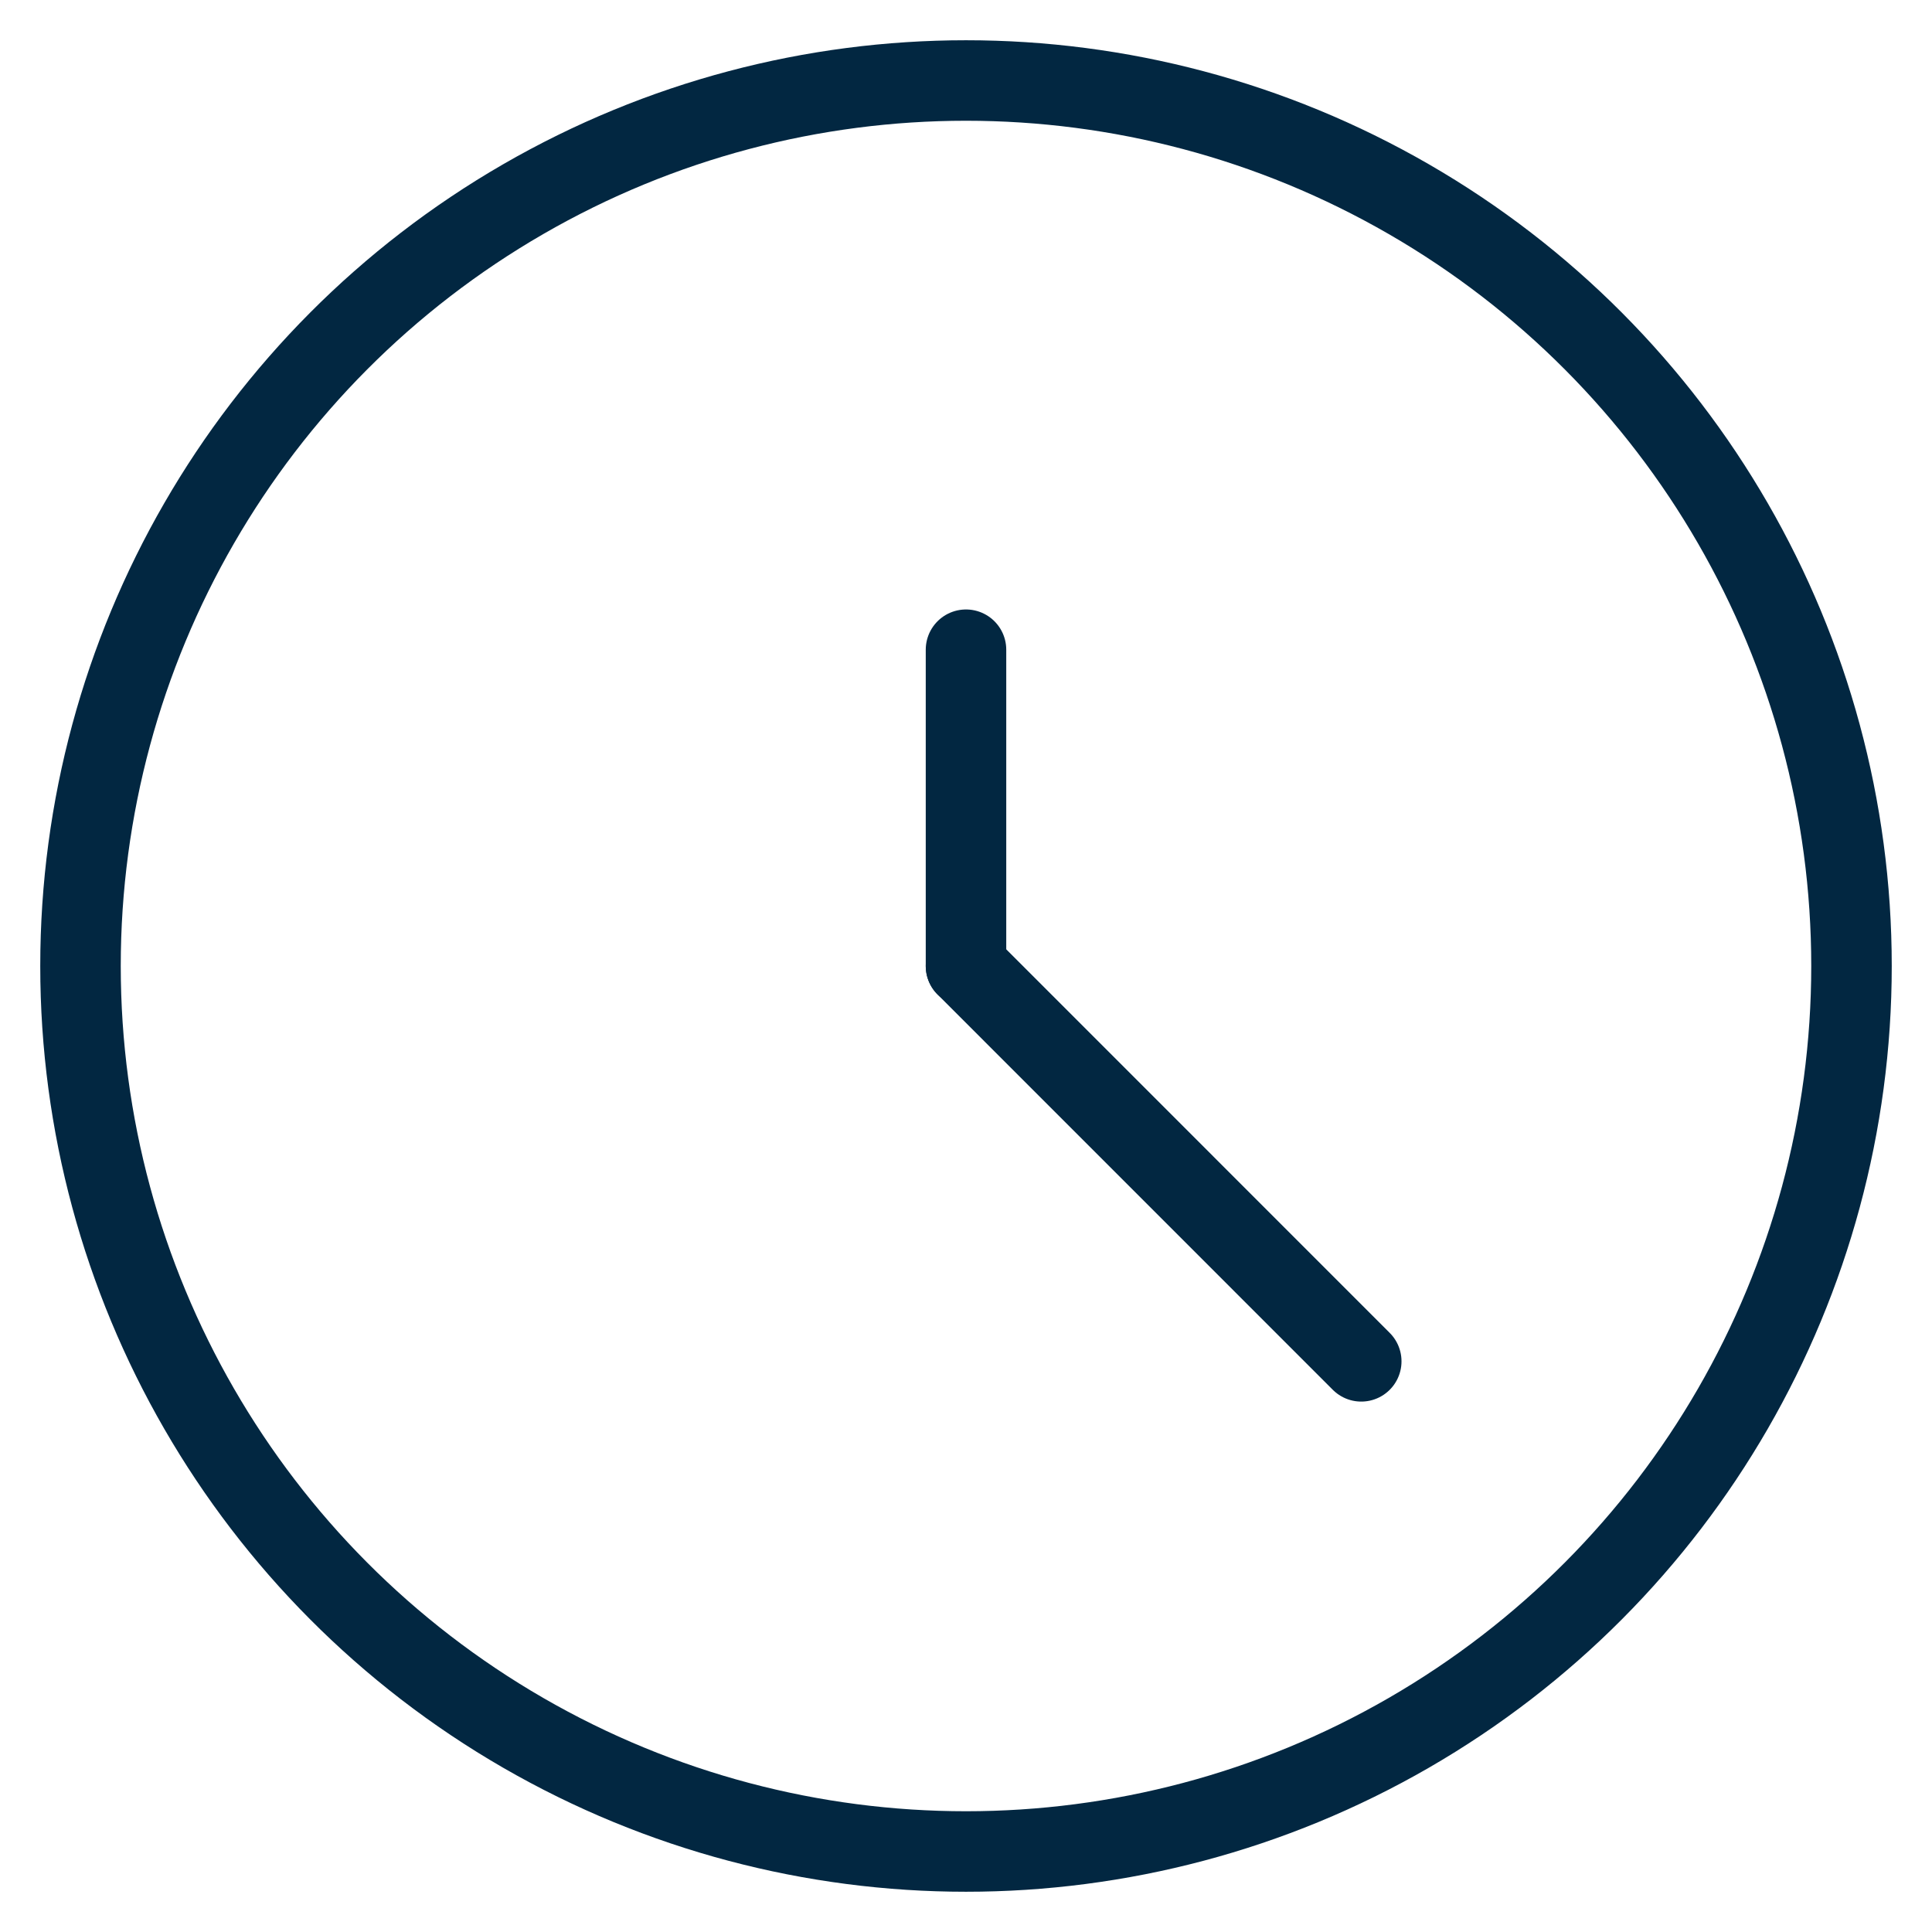 <svg xmlns="http://www.w3.org/2000/svg" width="24" height="24" viewBox="0 0 24 24">
  <g id="icon_timing" transform="translate(-1.5 -1.5)">
    <rect id="Rectangle_4819" data-name="Rectangle 4819" width="24" height="24" transform="translate(1.5 1.5)" fill="none"/>
    <g id="Group_17105" data-name="Group 17105" transform="translate(1 1)">
      <circle id="Ellipse_123" data-name="Ellipse 123" cx="11" cy="11" r="11" transform="translate(1.5 1.5)" fill="none" stroke="#022741" stroke-linecap="round" stroke-linejoin="round" stroke-width="1"/>
      <line id="Line_189" data-name="Line 189" y1="3.929" transform="translate(12.5 8.571)" fill="none" stroke="#022741" stroke-linecap="round" stroke-linejoin="round" stroke-width="1"/>
      <line id="Line_190" data-name="Line 190" x2="4.91" y2="4.911" transform="translate(12.5 12.5)" fill="none" stroke="#022741" stroke-linecap="round" stroke-linejoin="round" stroke-width="1"/>
    </g>
  </g>
</svg>